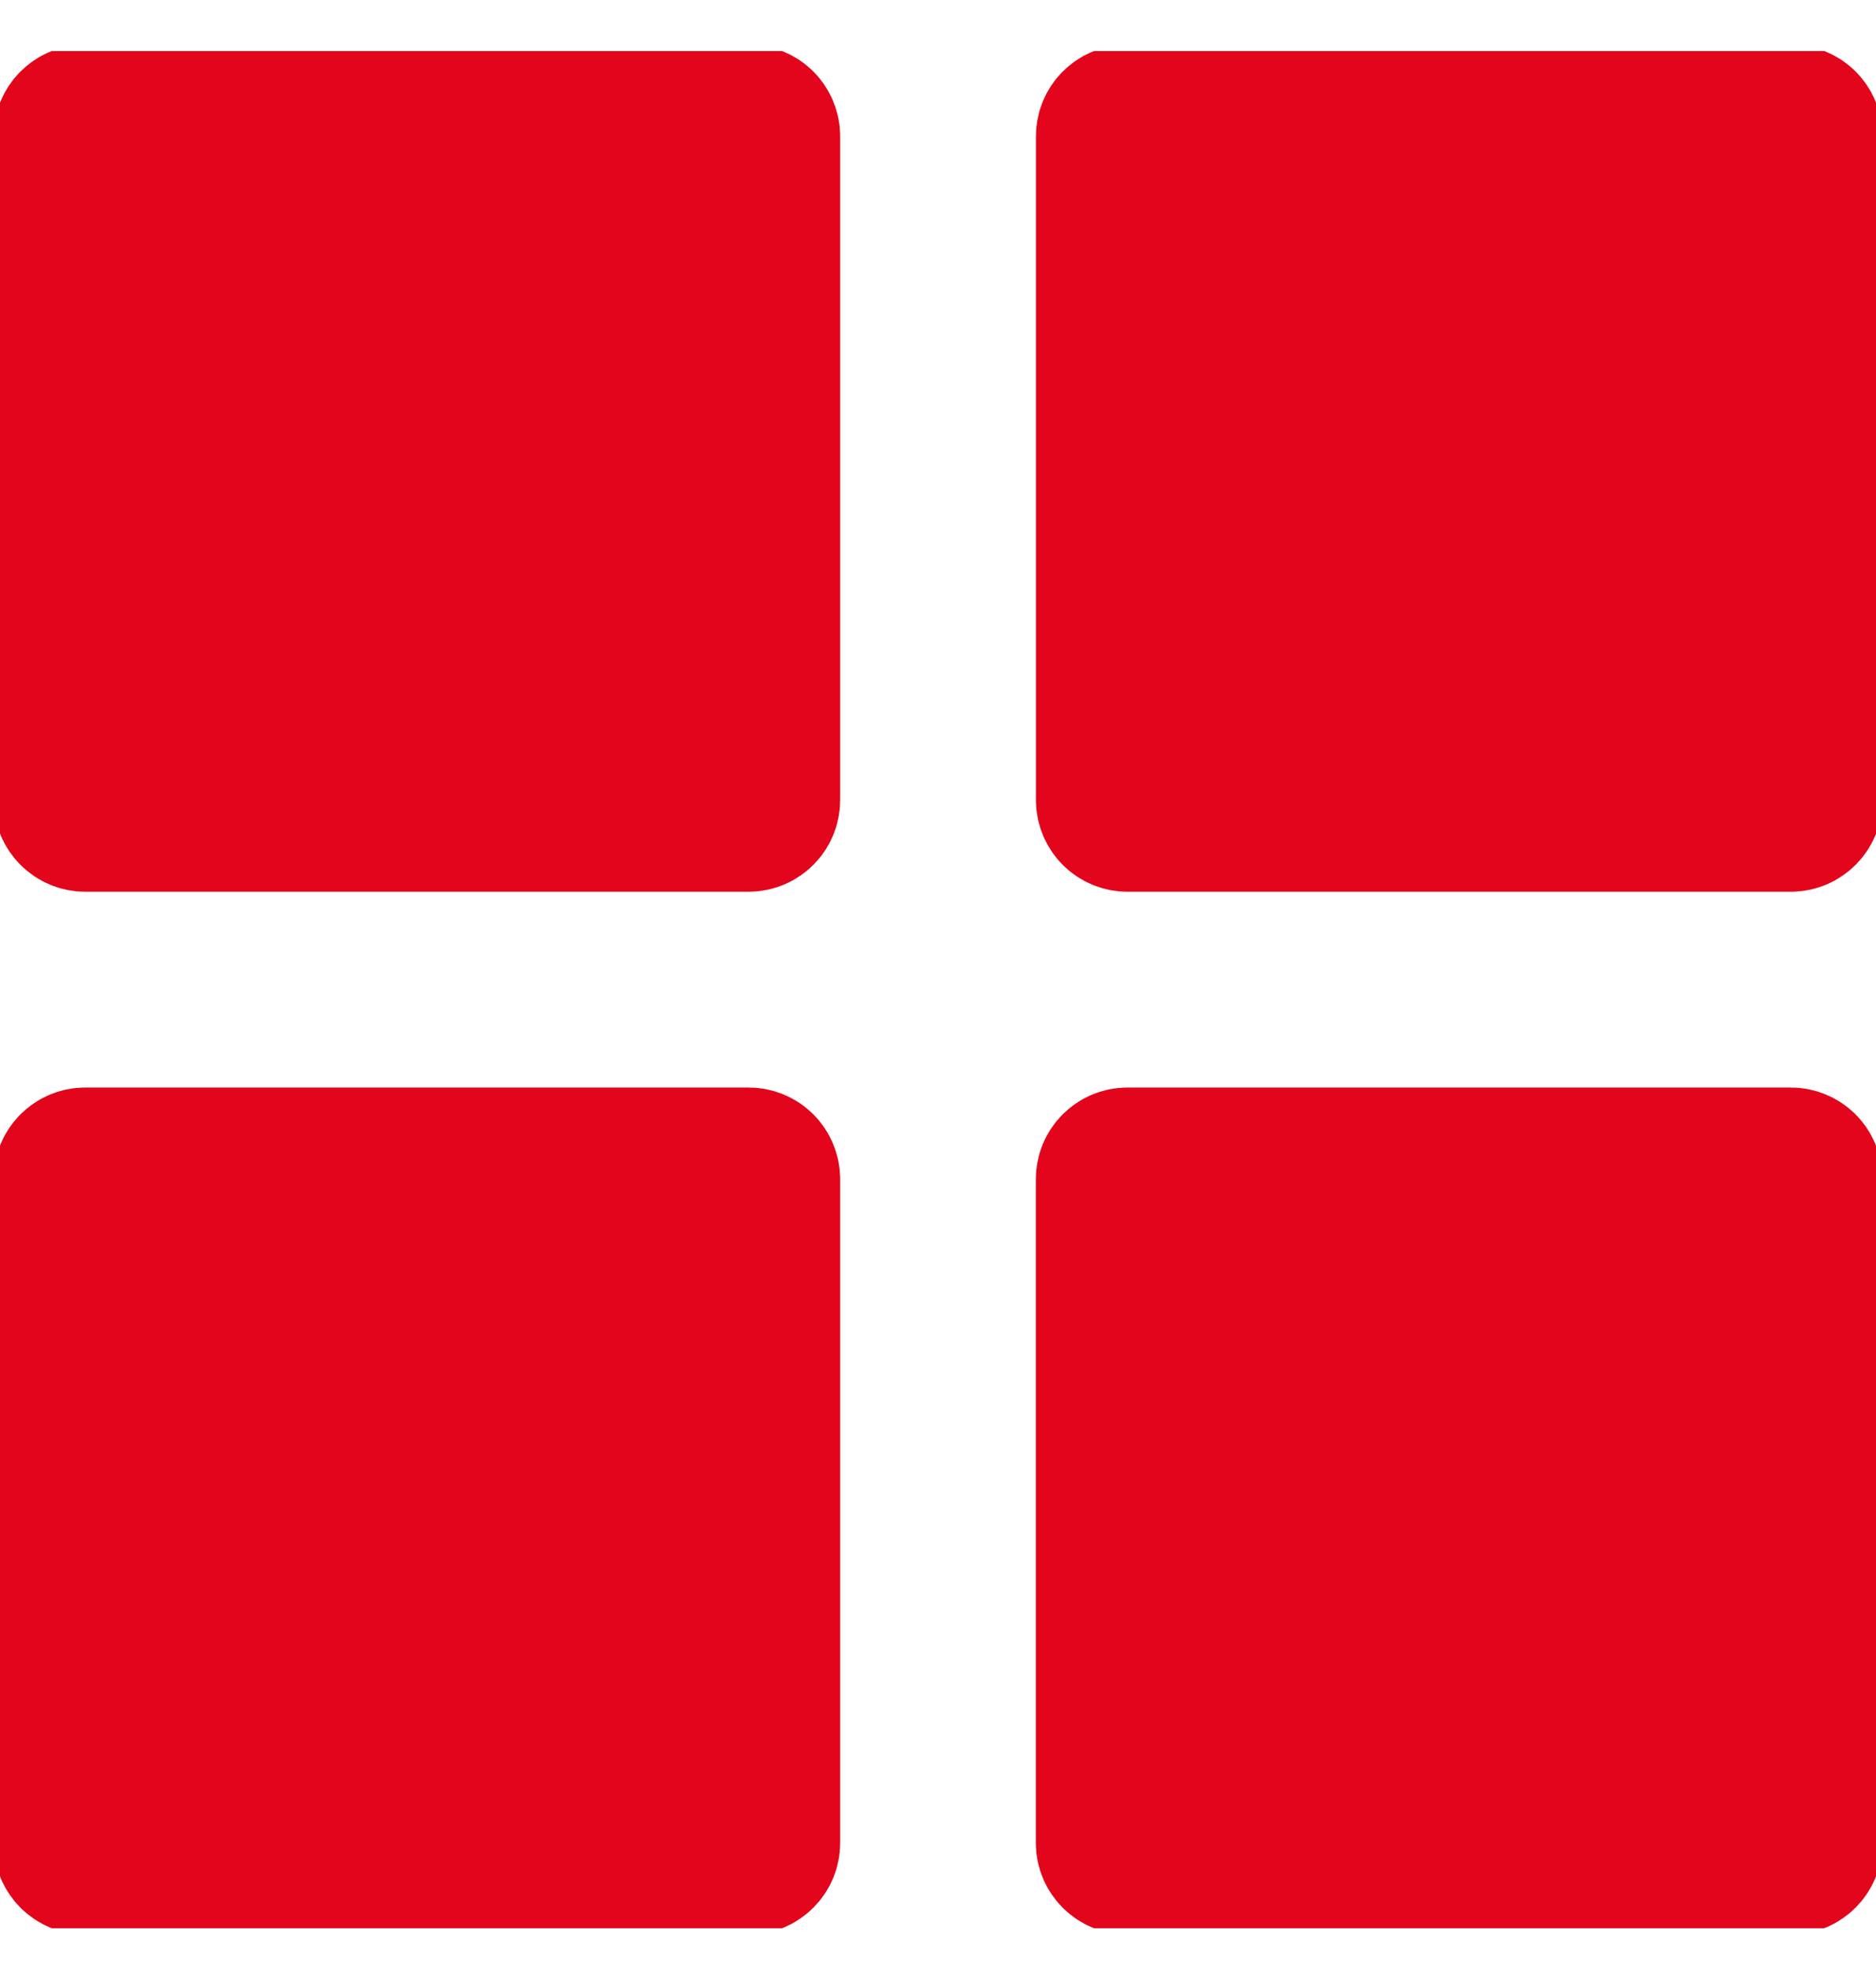 <svg width="20" height="21" viewBox="0 0 20 21" fill="none" xmlns="http://www.w3.org/2000/svg">
<g clip-path="url(#clip0_513_9700)">
<path d="M7.98 0.544H0.909C0.407 0.544 0 0.951 0 1.453V8.524C0 9.026 0.407 9.433 0.909 9.433H7.98C8.482 9.433 8.889 9.026 8.889 8.524V1.453C8.889 0.951 8.482 0.544 7.98 0.544Z" fill="#E3051B"/>
<path d="M7.98 1.226H0.909C0.784 1.226 0.682 1.327 0.682 1.453V8.524C0.682 8.649 0.784 8.751 0.909 8.751H7.98C8.106 8.751 8.207 8.649 8.207 8.524V1.453C8.207 1.327 8.106 1.226 7.98 1.226Z" stroke="#E3051B" stroke-width="1.5"/>
<path d="M19.092 0.544H12.021C11.519 0.544 11.112 0.951 11.112 1.453V8.524C11.112 9.026 11.519 9.433 12.021 9.433H19.092C19.594 9.433 20.001 9.026 20.001 8.524V1.453C20.001 0.951 19.594 0.544 19.092 0.544Z" fill="#E3051B"/>
<path d="M19.092 1.226H12.021C11.895 1.226 11.794 1.327 11.794 1.453V8.524C11.794 8.649 11.895 8.751 12.021 8.751H19.092C19.217 8.751 19.319 8.649 19.319 8.524V1.453C19.319 1.327 19.217 1.226 19.092 1.226Z" stroke="#E3051B" stroke-width="1.5"/>
<path d="M7.98 11.655H0.909C0.407 11.655 0 12.062 0 12.564V19.635C0 20.137 0.407 20.544 0.909 20.544H7.98C8.482 20.544 8.889 20.137 8.889 19.635V12.564C8.889 12.062 8.482 11.655 7.98 11.655Z" fill="#E3051B"/>
<path d="M7.98 12.337H0.909C0.784 12.337 0.682 12.438 0.682 12.564V19.635C0.682 19.76 0.784 19.862 0.909 19.862H7.98C8.106 19.862 8.207 19.76 8.207 19.635V12.564C8.207 12.438 8.106 12.337 7.98 12.337Z" stroke="#E3051B" stroke-width="1.5"/>
<path d="M19.091 11.655H12.02C11.518 11.655 11.111 12.062 11.111 12.564V19.635C11.111 20.137 11.518 20.544 12.02 20.544H19.091C19.593 20.544 20 20.137 20 19.635V12.564C20 12.062 19.593 11.655 19.091 11.655Z" fill="#E3051B"/>
<path d="M19.091 12.337H12.02C11.895 12.337 11.793 12.438 11.793 12.564V19.635C11.793 19.76 11.895 19.862 12.02 19.862H19.091C19.216 19.862 19.318 19.76 19.318 19.635V12.564C19.318 12.438 19.216 12.337 19.091 12.337Z" stroke="#E3051B" stroke-width="1.5"/>
</g>
<defs>
<clipPath id="clip0_513_9700">
<rect width="20" height="20" fill="white" transform="translate(0 0.544)"/>
</clipPath>
</defs>
</svg>
